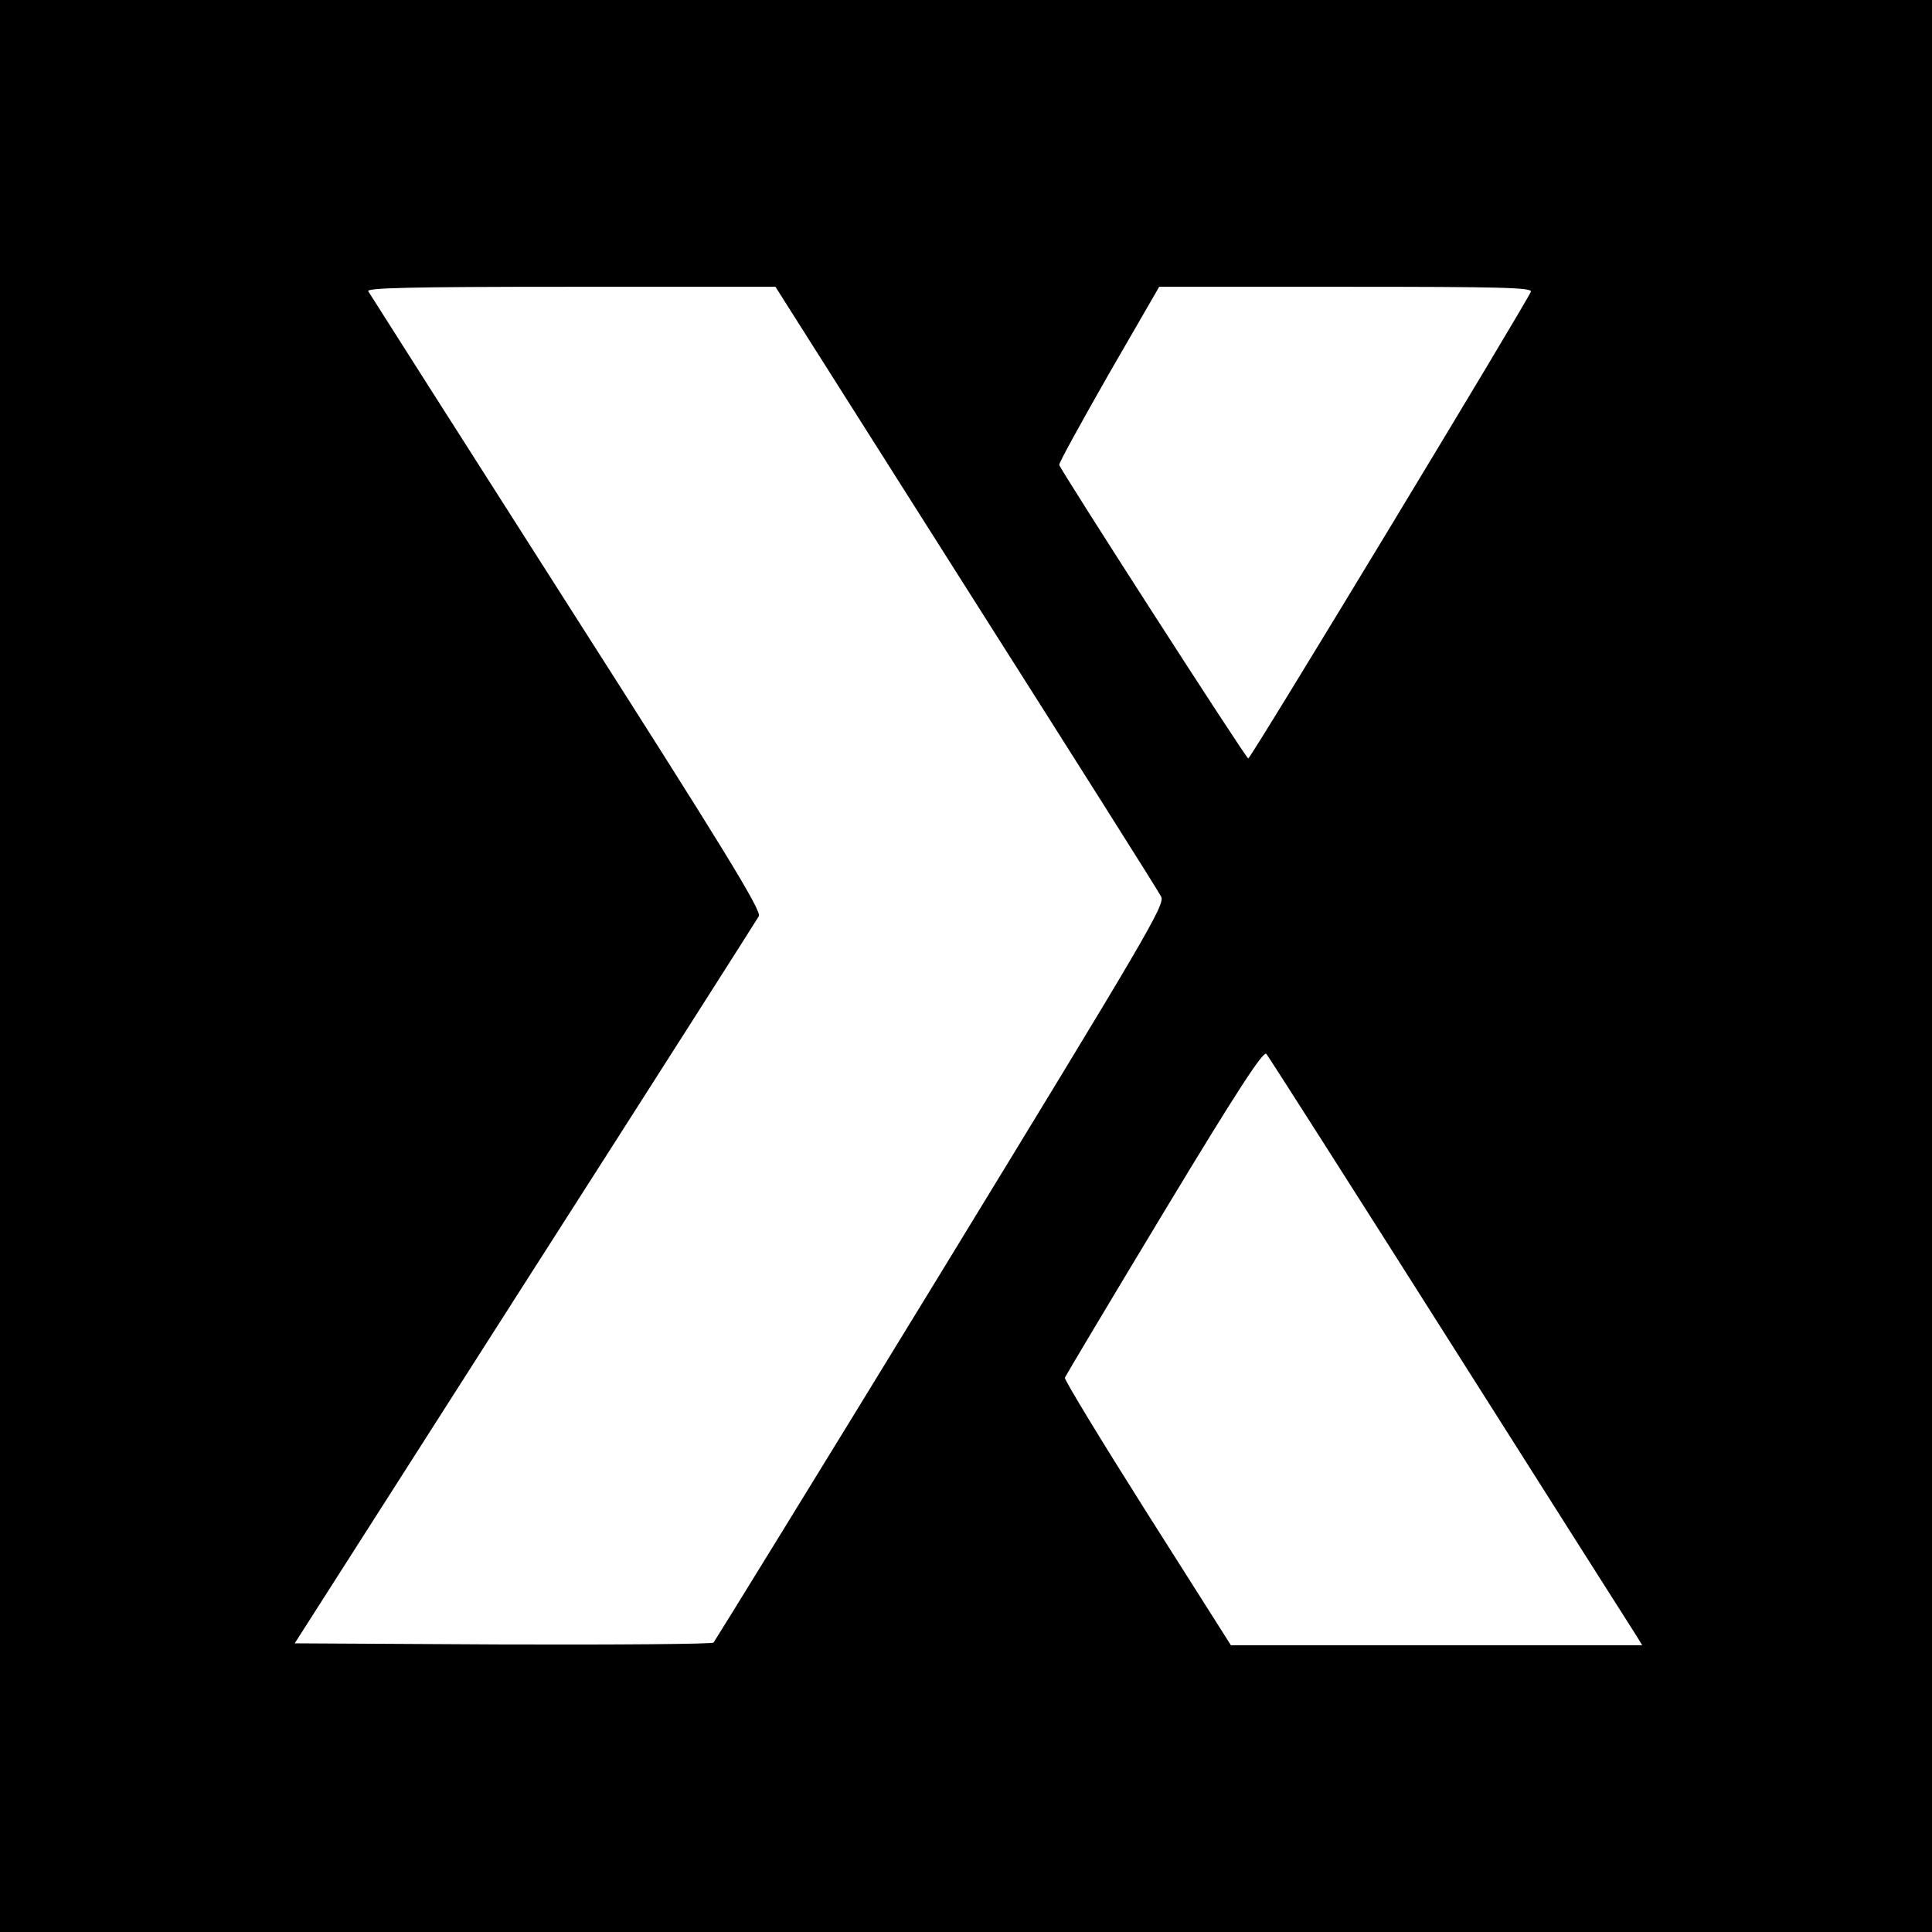 <?xml version="1.0" standalone="no"?>
<!DOCTYPE svg PUBLIC "-//W3C//DTD SVG 20010904//EN"
 "http://www.w3.org/TR/2001/REC-SVG-20010904/DTD/svg10.dtd">
<svg version="1.0" xmlns="http://www.w3.org/2000/svg"
 width="512pt" height="512pt" viewBox="0 0 512 512"
 preserveAspectRatio="xMidYMid meet">
<g transform="translate(0,512) scale(0.1,-0.1)"
fill="#000000" stroke="none">
<path d="M0 2560 l0 -2560 2560 0 2560 0 0 2560 0 2560 -2560 0 -2560 0 0
-2560z m2560 1003 c278 -438 511 -806 517 -819 12 -20 -37 -102 -583 -996
-327 -535 -599 -976 -603 -981 -4 -4 -255 -6 -559 -5 l-551 3 610 955 c336
525 615 963 620 972 8 14 -95 182 -509 830 -285 447 -522 819 -526 826 -6 9
104 12 536 12 l543 0 505 -797z m1497 784 c-11 -28 -742 -1237 -749 -1237 -6
0 -495 760 -501 778 -1 5 58 112 131 240 l134 232 495 0 c408 0 494 -2 490
-13z m-212 -2787 c263 -415 485 -765 493 -777 l14 -23 -545 0 -545 0 -222 350
c-122 193 -220 354 -218 359 2 5 120 203 263 440 195 323 263 427 271 418 6
-7 226 -352 489 -767z"/>
</g>
</svg>
